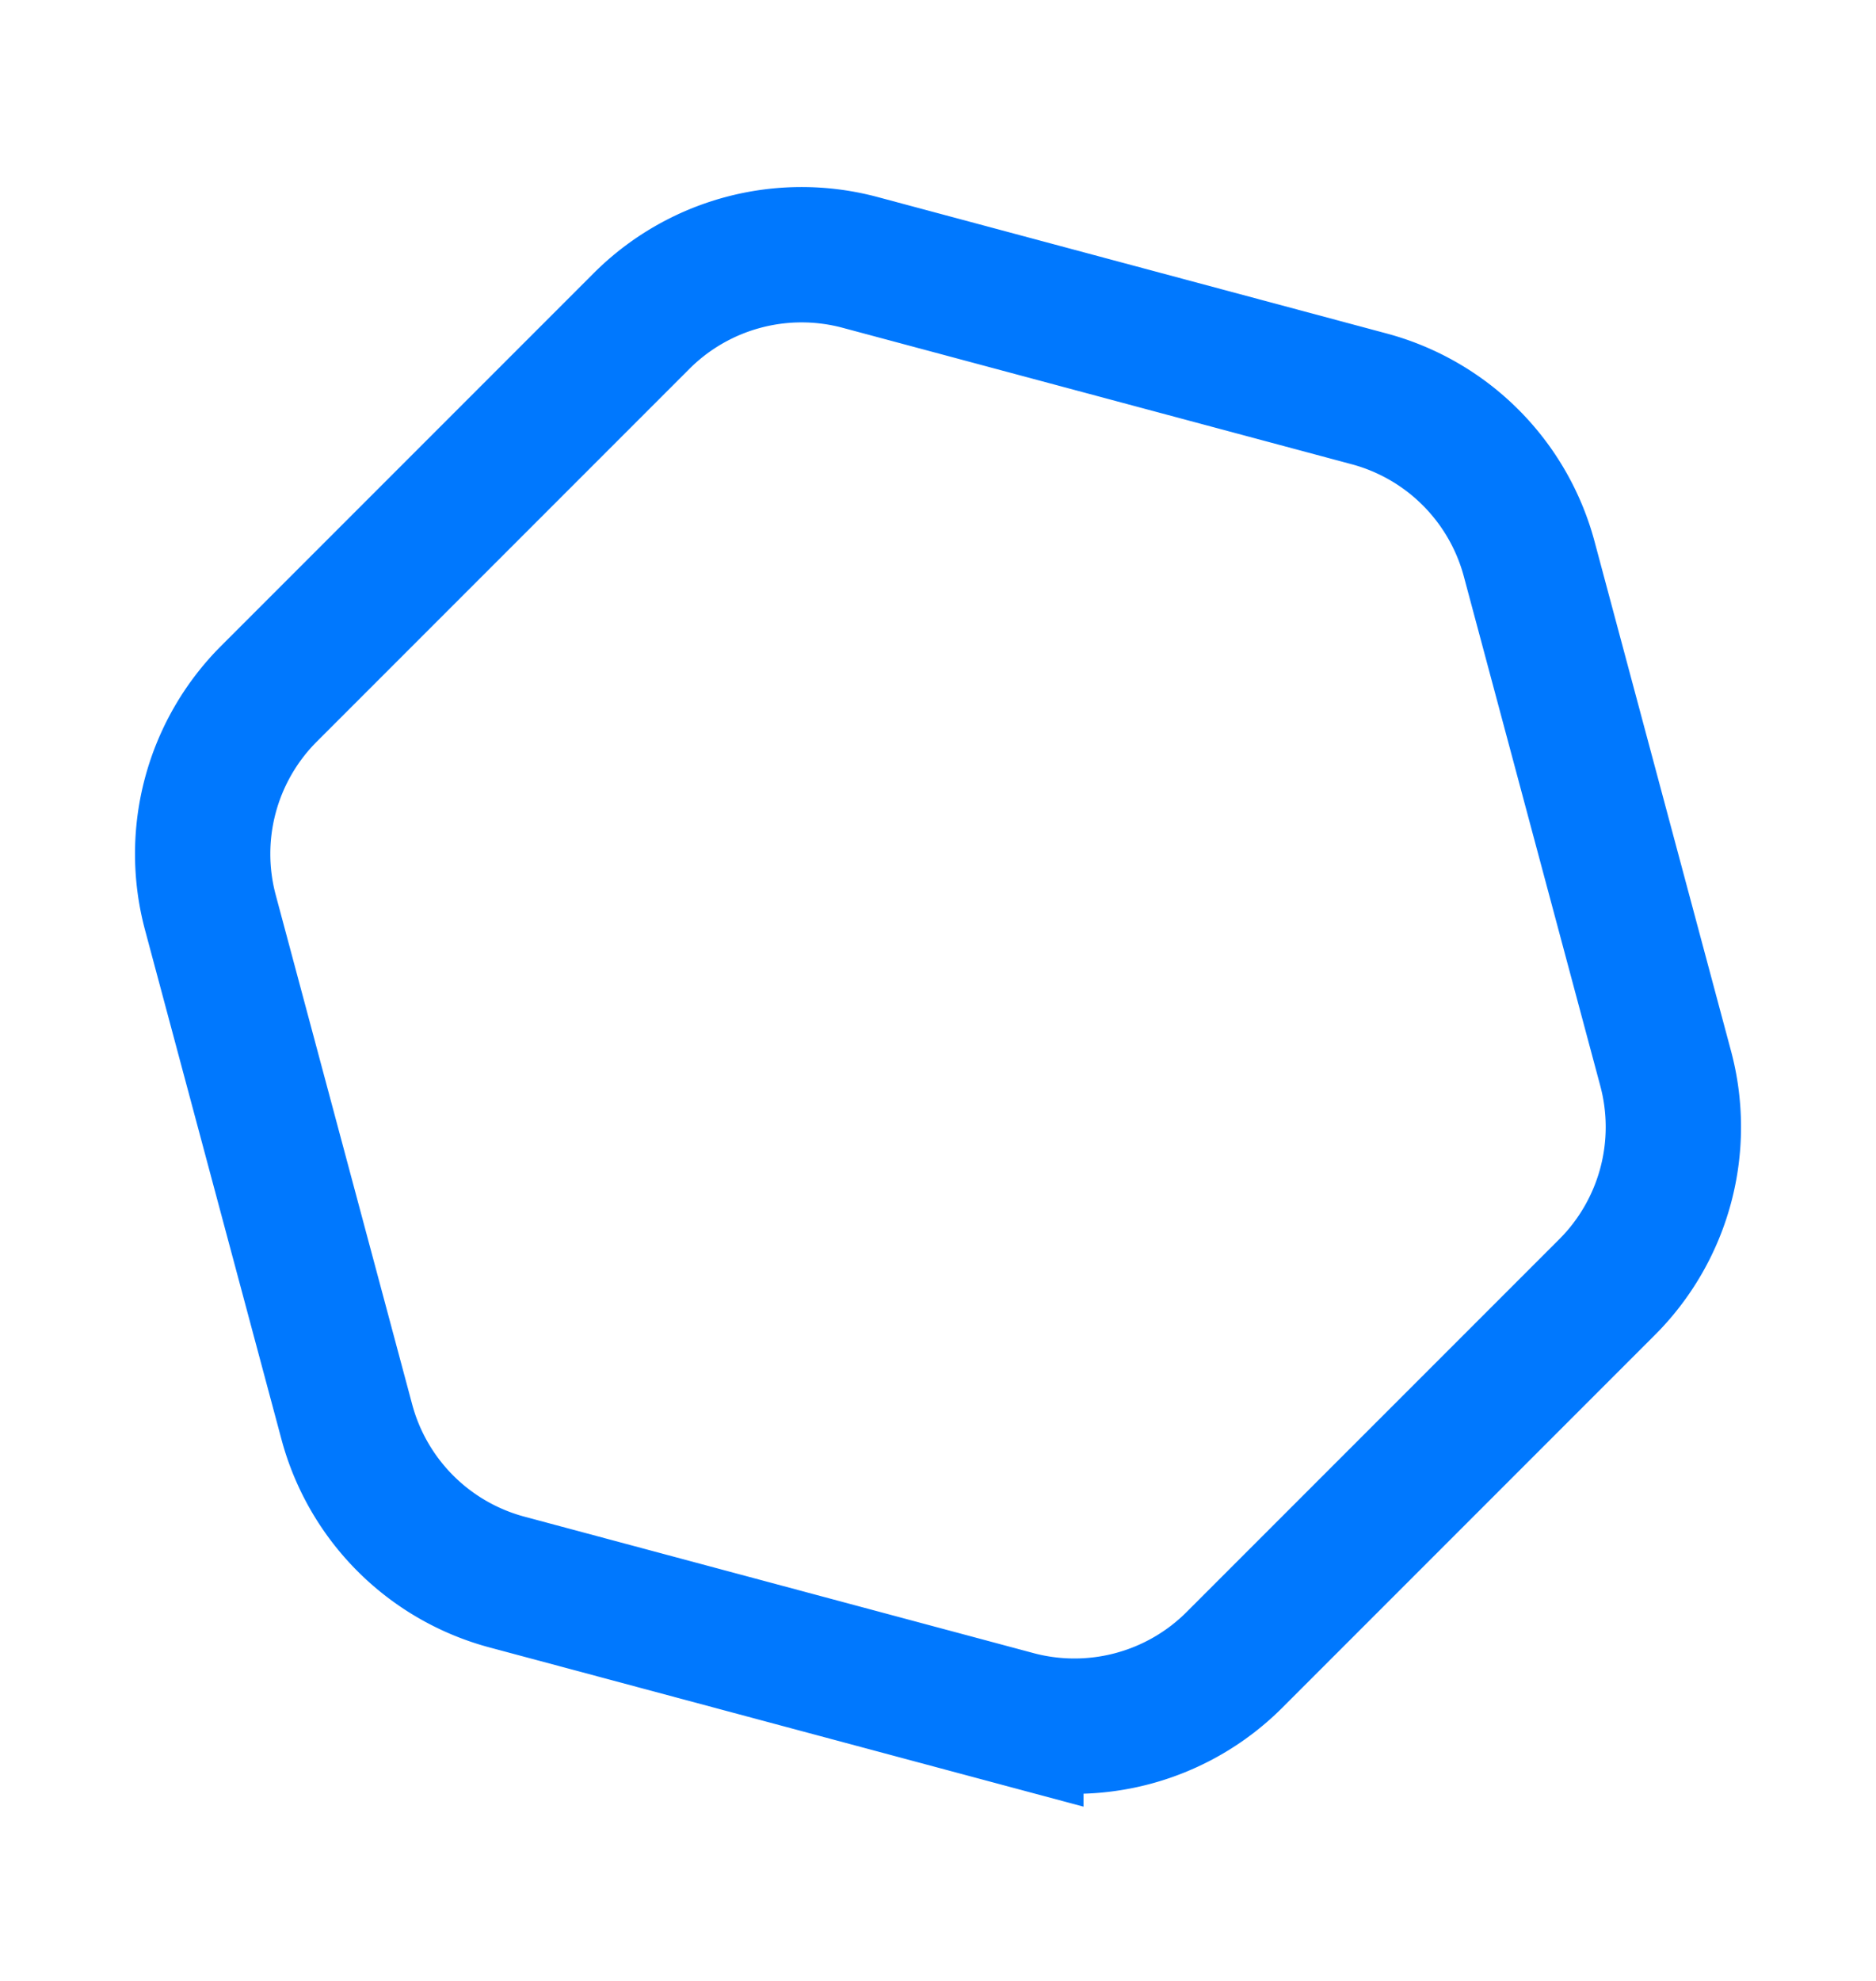 <svg xmlns="http://www.w3.org/2000/svg" width="55.458" height="58.536" viewBox="0 0 55.458 58.536">
    <defs>
        <style>
            .cls-1{fill:none;stroke:#0078fe;stroke-width:4px}
        </style>
    </defs>
    <path id="_3" d="M105.643 153.961v15.576a6.692 6.692 0 0 0 3.346 5.8l13.489 7.788a6.691 6.691 0 0 0 6.692 0l13.489-7.788a6.692 6.692 0 0 0 3.346-5.8v-15.576a6.692 6.692 0 0 0-3.346-5.8l-13.489-7.788a6.692 6.692 0 0 0-6.692 0l-13.489 7.788a6.692 6.692 0 0 0-3.346 5.8z" class="cls-1" data-name="3" transform="rotate(-15 -426.366 468.06)"/>
</svg>
